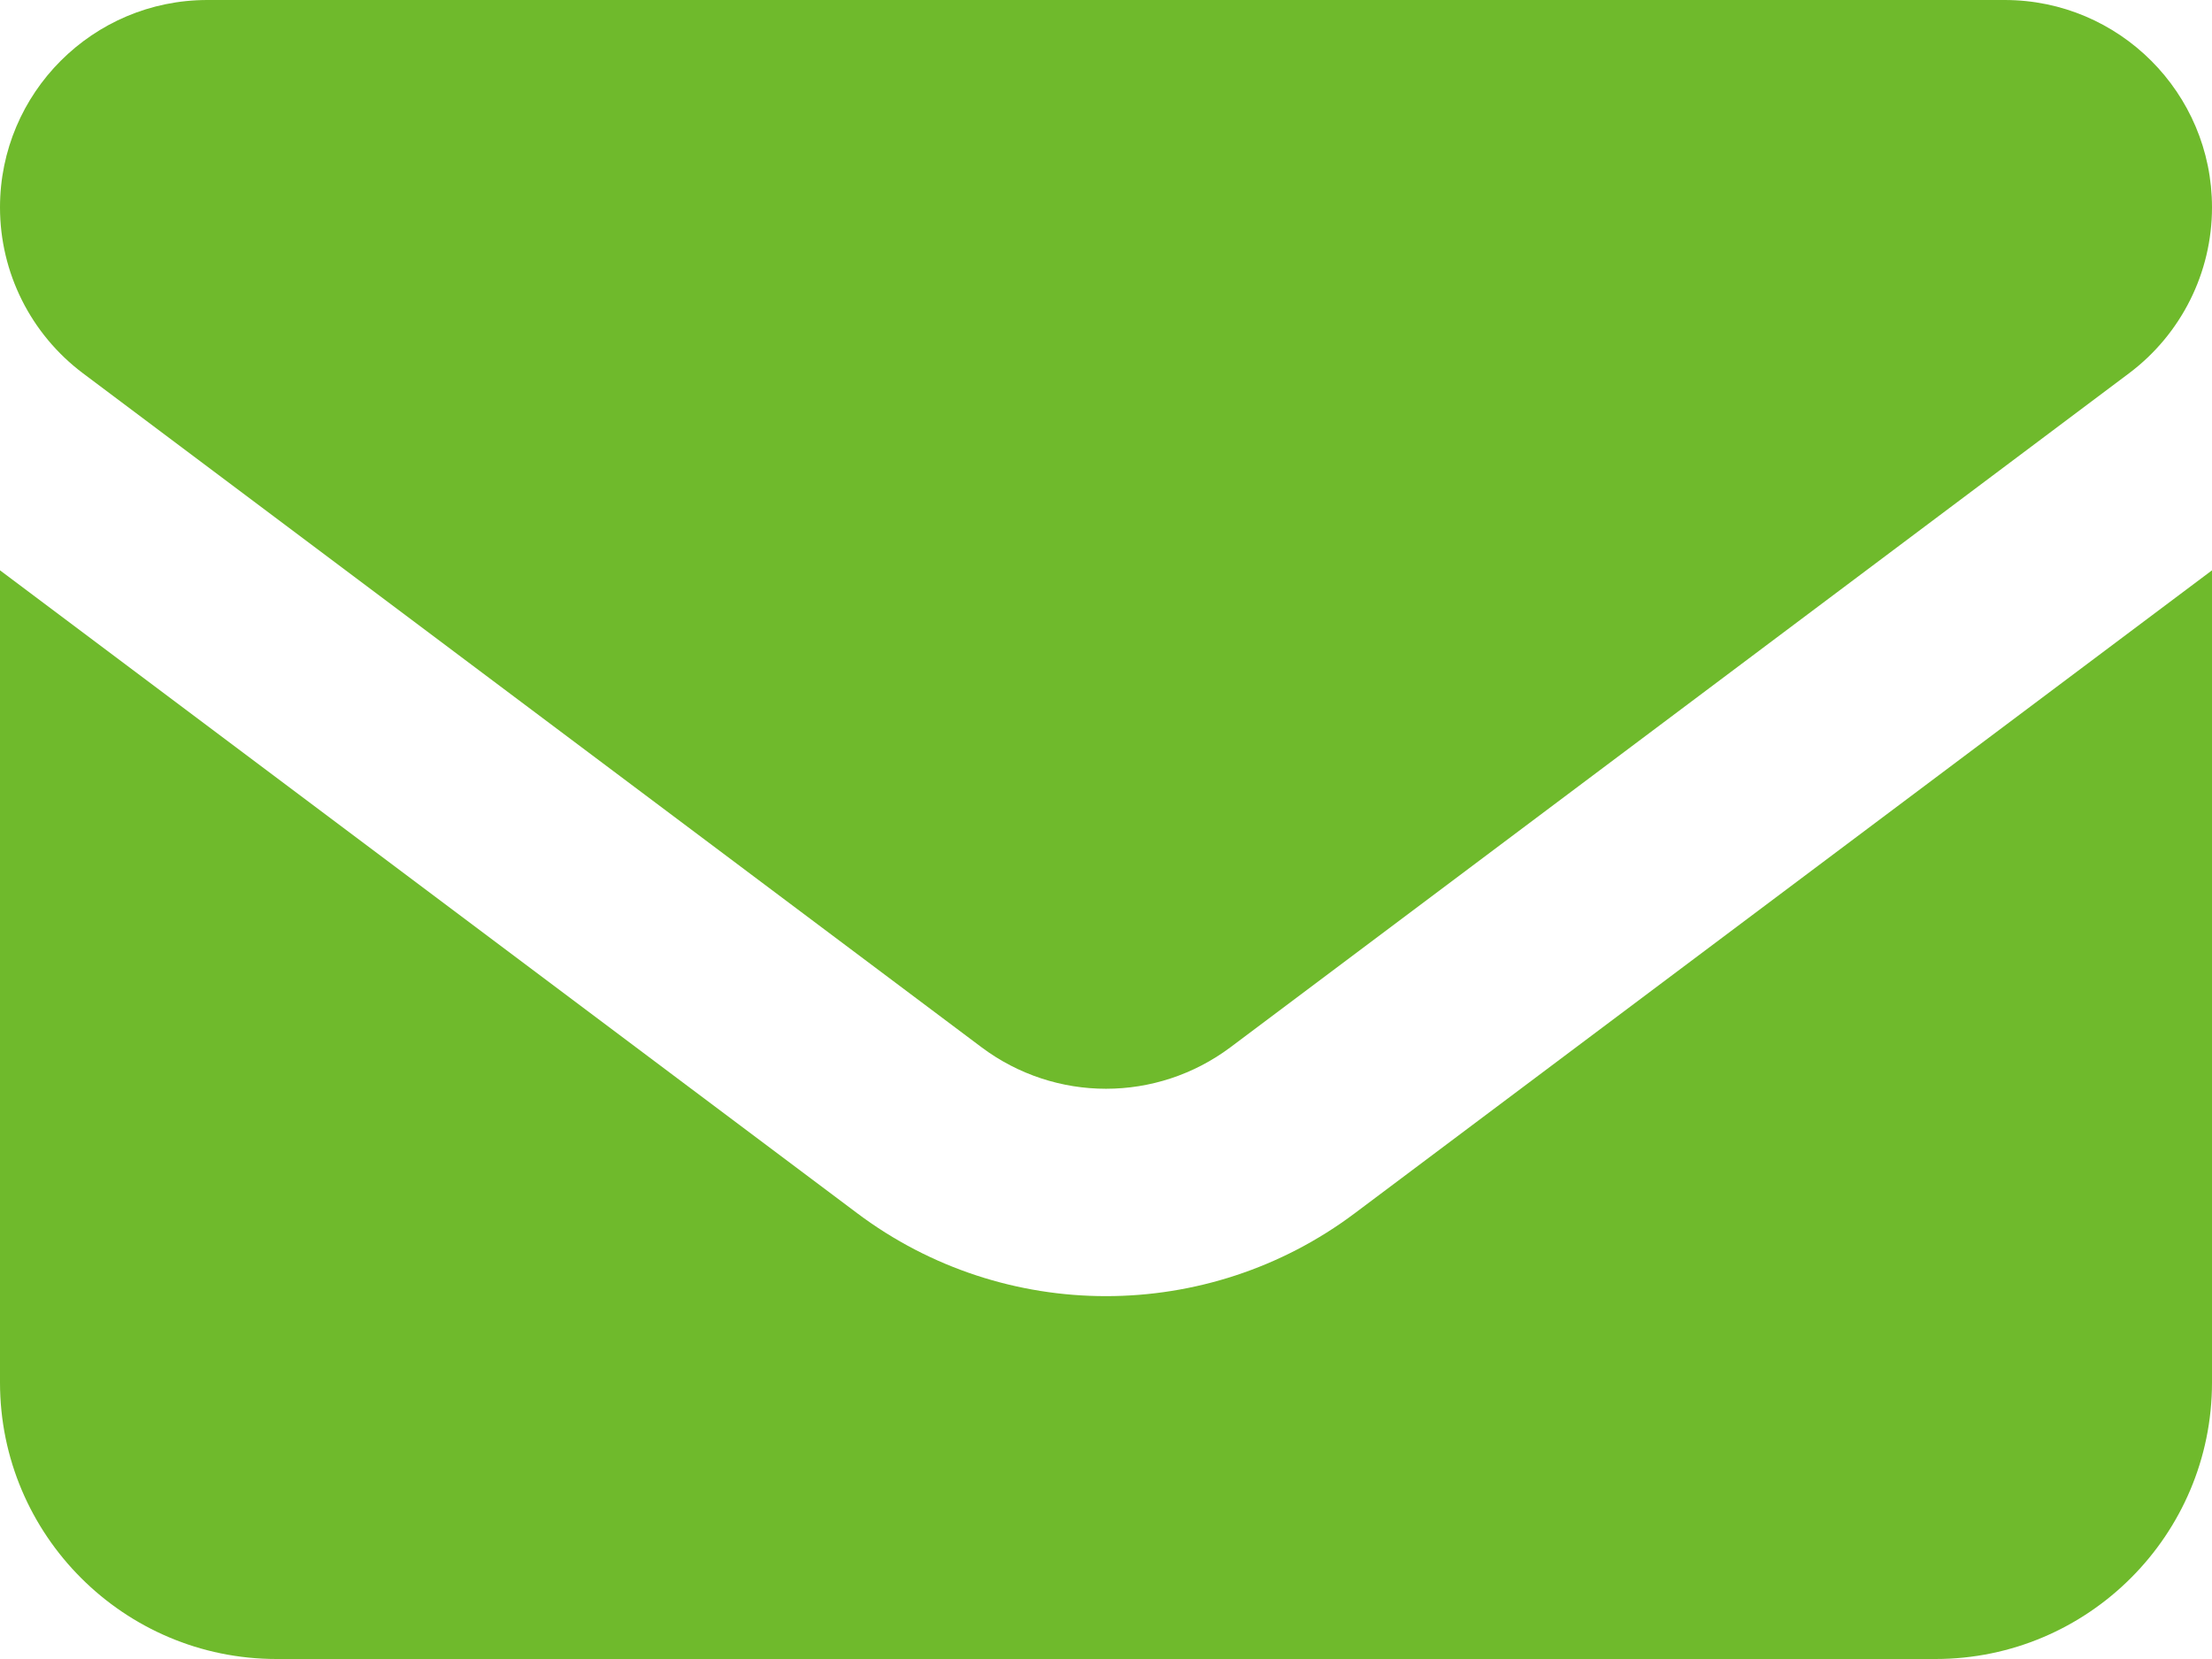 <svg width="24" height="18" viewBox="0 0 24 18" fill="none" xmlns="http://www.w3.org/2000/svg">
<path d="M2.25 0C1.008 0 0 1.008 0 2.25C0 2.958 0.333 3.624 0.9 4.05L10.65 11.363C11.452 11.963 12.548 11.963 13.35 11.363L23.1 4.05C23.667 3.624 24 2.958 24 2.25C24 1.008 22.992 0 21.75 0H2.25ZM0 6.188V15C0 16.655 1.345 18 3 18H21C22.655 18 24 16.655 24 15V6.188L14.7 13.163C13.102 14.363 10.898 14.363 9.3 13.163L0 6.188Z" fill="#6FBA2C"/>
</svg>

